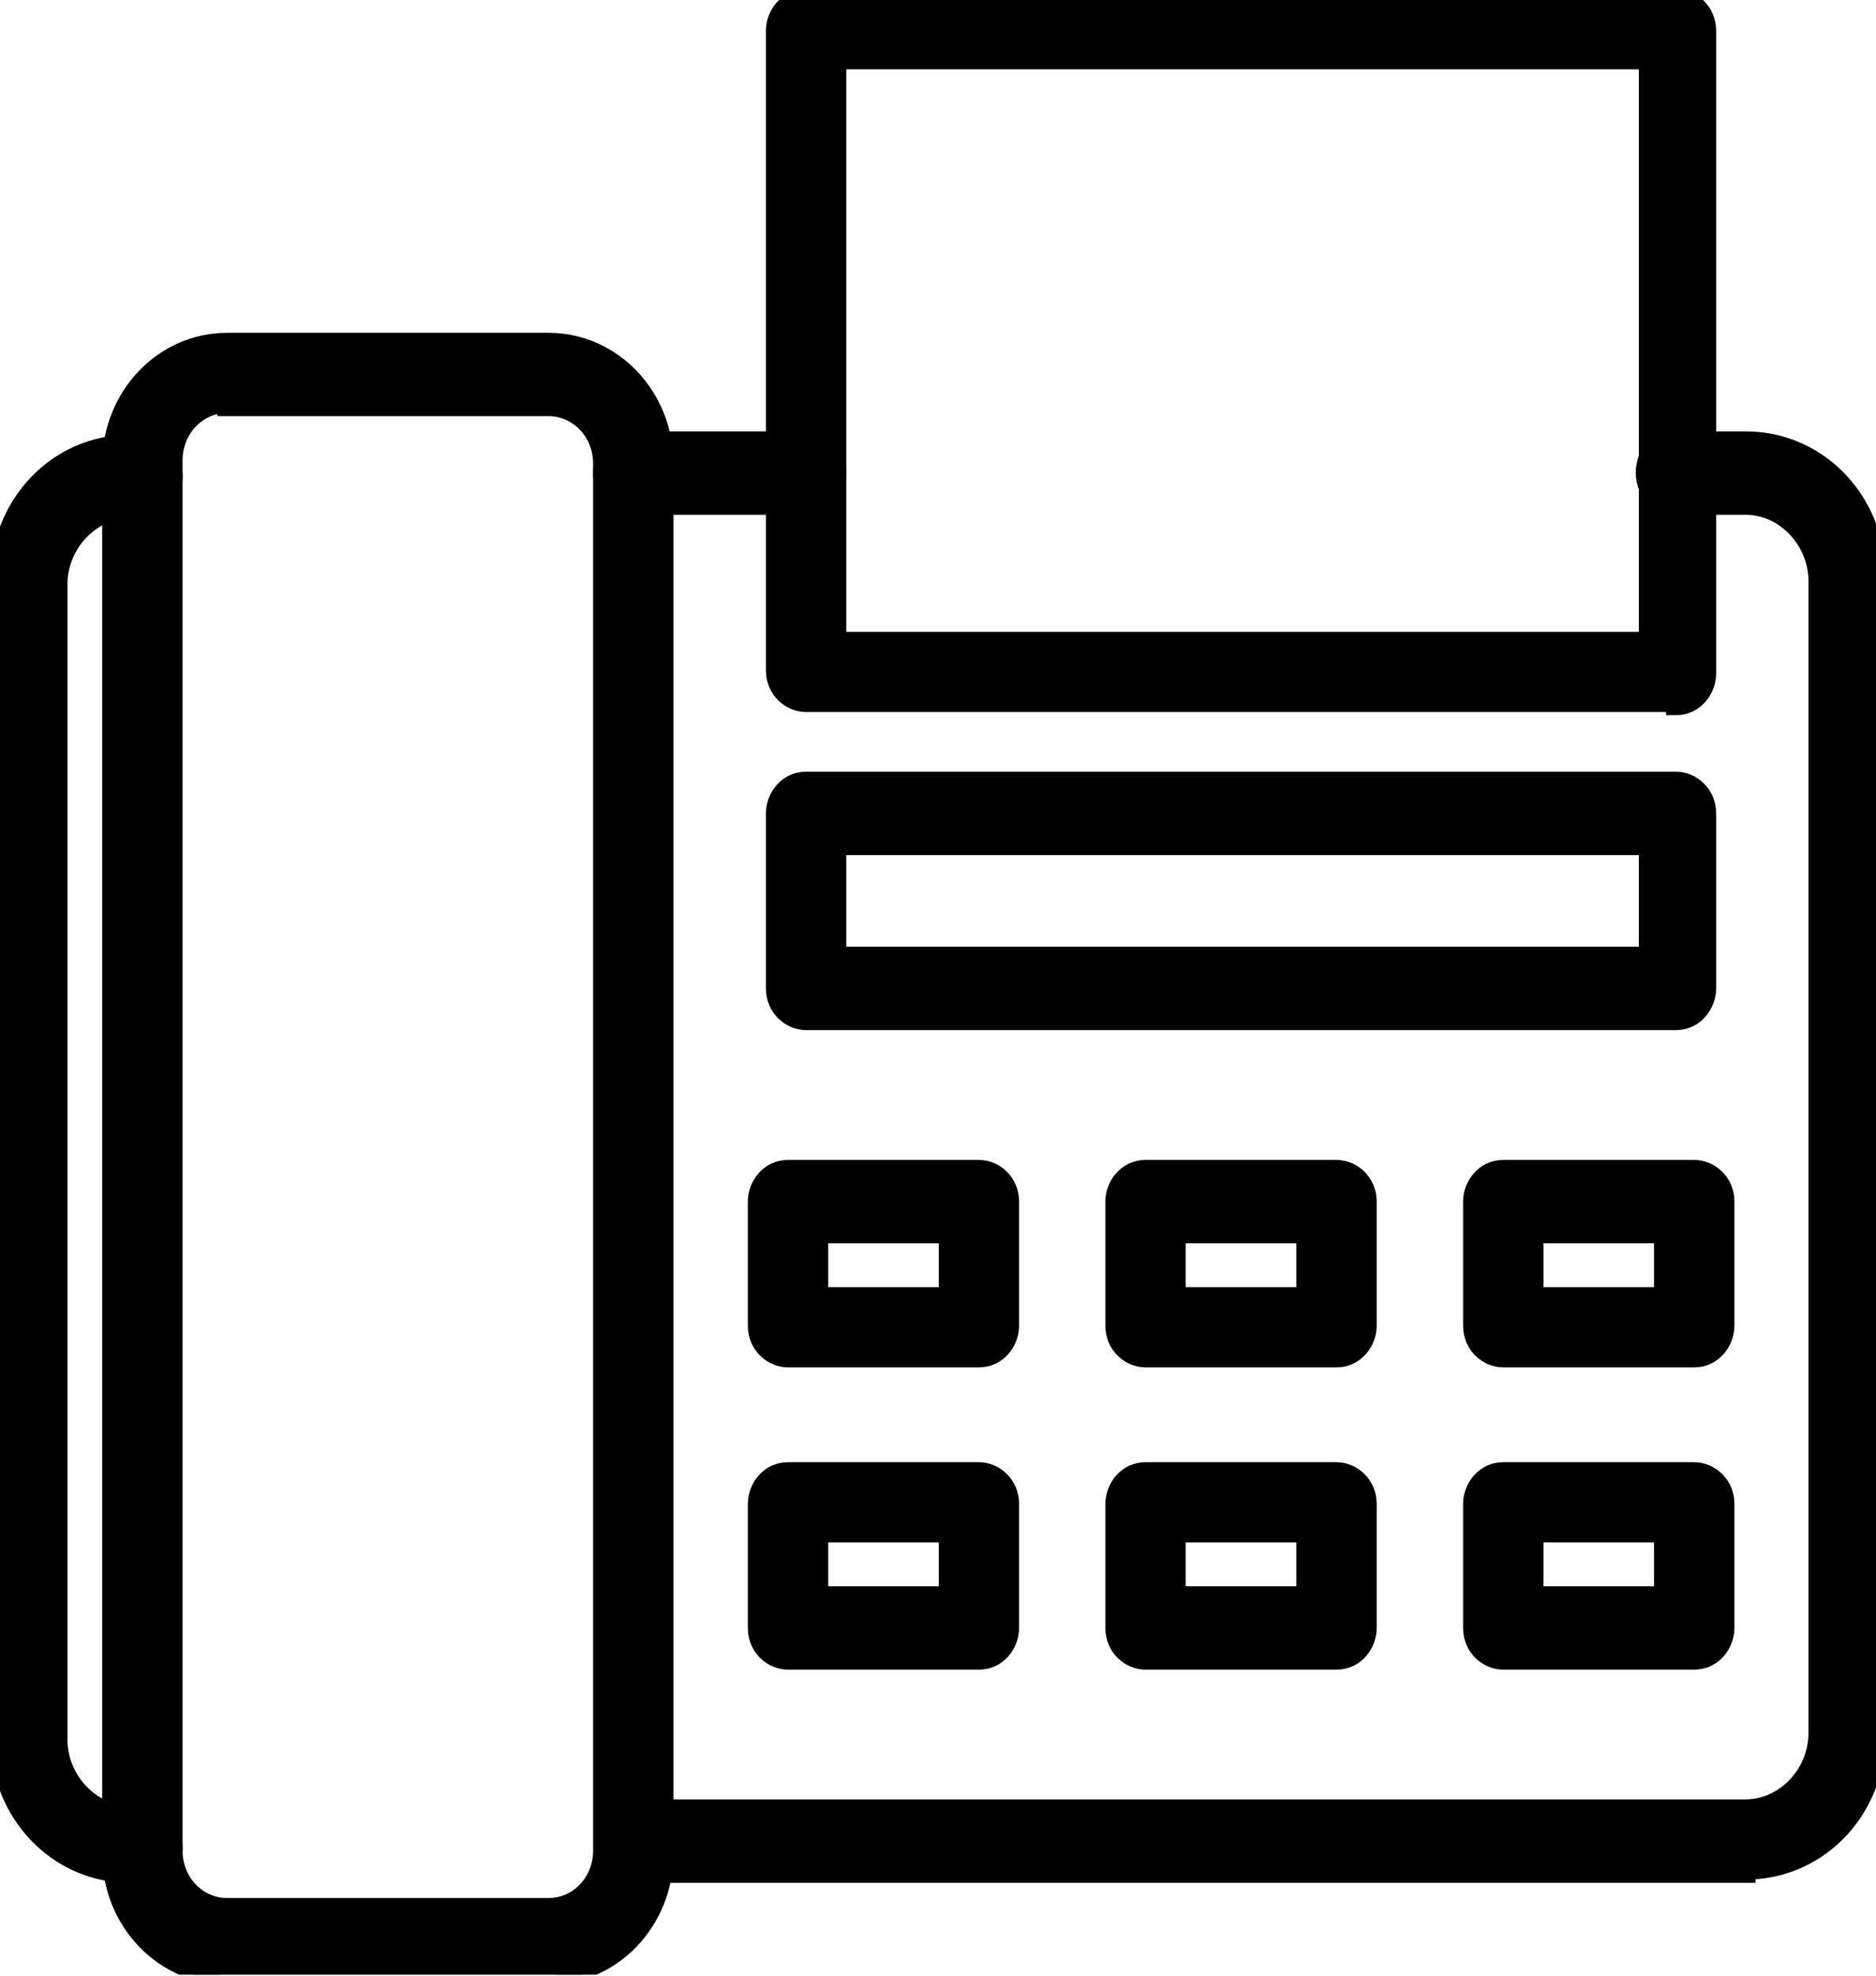 <svg width="19" height="20" viewBox="0 0 19 20" fill="none" xmlns="http://www.w3.org/2000/svg">
<g clip-path="url(#clip0_977_2321)">
<path d="M17.68 19.01H17.73V18.976C18.473 18.95 19.05 18.323 19.05 17.543V5.852C19.05 5.053 18.446 4.417 17.68 4.417H16.974C16.87 4.417 16.779 4.454 16.715 4.521C16.651 4.588 16.617 4.682 16.617 4.789C16.617 5.011 16.794 5.161 16.974 5.161H17.68C18.049 5.161 18.366 5.491 18.366 5.884V17.543C18.366 17.936 18.049 18.265 17.68 18.265H6.446C6.341 18.265 6.251 18.302 6.187 18.369C6.123 18.437 6.089 18.53 6.089 18.637C6.089 18.859 6.266 19.01 6.446 19.01H17.68Z" fill="black" stroke="black" stroke-width="0.1"/>
<path d="M6.414 5.161H8.164C8.268 5.161 8.359 5.124 8.423 5.057C8.487 4.99 8.521 4.896 8.521 4.789C8.521 4.567 8.344 4.417 8.164 4.417H6.414C6.31 4.417 6.22 4.454 6.156 4.521C6.092 4.588 6.057 4.682 6.057 4.789C6.057 5.011 6.234 5.161 6.414 5.161Z" fill="black" stroke="black" stroke-width="0.1"/>
<path d="M1.32 19.011H1.393V19.025V19.075H1.443C1.66 19.075 1.8 18.886 1.8 18.703C1.8 18.481 1.623 18.331 1.443 18.331H1.32C0.951 18.331 0.633 18.001 0.633 17.608V5.917C0.633 5.524 0.951 5.194 1.32 5.194H1.443C1.547 5.194 1.637 5.157 1.701 5.09C1.765 5.023 1.8 4.929 1.8 4.822C1.8 4.6 1.623 4.45 1.443 4.45H1.32C0.553 4.45 -0.05 5.087 -0.05 5.885V17.576C-0.05 18.374 0.553 19.011 1.32 19.011Z" fill="black" stroke="black" stroke-width="0.1"/>
<path d="M2.251 4.133V4.163H2.301H5.555C5.832 4.163 6.057 4.396 6.057 4.693V18.735C6.057 19.031 5.832 19.264 5.555 19.264H2.301C2.024 19.264 1.799 19.031 1.799 18.735V4.66C1.799 4.382 1.997 4.159 2.251 4.133ZM2.301 20.041H5.555C6.229 20.041 6.771 19.468 6.771 18.767V4.693C6.771 3.991 6.229 3.419 5.555 3.419H2.301C1.627 3.419 1.085 3.991 1.085 4.693V18.767C1.085 19.468 1.627 20.041 2.301 20.041Z" fill="black" stroke="black" stroke-width="0.1"/>
<path d="M8.164 10.378H16.974C17.191 10.378 17.331 10.188 17.331 10.005V8.234C17.331 8.012 17.154 7.862 16.974 7.862H8.164C7.947 7.862 7.807 8.051 7.807 8.234V10.005C7.807 10.227 7.984 10.378 8.164 10.378ZM16.648 8.606V9.633H8.521V8.606H16.648Z" fill="black" stroke="black" stroke-width="0.1"/>
<path d="M8.164 7.158H16.924V7.19H16.974C17.191 7.19 17.331 7.001 17.331 6.818V0.312C17.331 0.09 17.154 -0.06 16.974 -0.06H8.164C7.947 -0.06 7.807 0.129 7.807 0.312V6.786C7.807 7.008 7.984 7.158 8.164 7.158ZM16.648 0.652V6.446H8.521V0.652H16.648Z" fill="black" stroke="black" stroke-width="0.1"/>
<path d="M7.981 13.792H9.915C10.132 13.792 10.271 13.603 10.271 13.42V12.164C10.271 11.942 10.095 11.792 9.915 11.792H7.981C7.764 11.792 7.624 11.981 7.624 12.164V13.42C7.624 13.642 7.801 13.792 7.981 13.792ZM9.558 12.536V13.08H8.338V12.536H9.558Z" fill="black" stroke="black" stroke-width="0.1"/>
<path d="M11.602 13.792H13.536C13.753 13.792 13.893 13.603 13.893 13.42V12.164C13.893 11.942 13.716 11.792 13.536 11.792H11.602C11.385 11.792 11.245 11.981 11.245 12.164V13.42C11.245 13.642 11.422 13.792 11.602 13.792ZM13.179 12.536V13.08H11.959V12.536H13.179Z" fill="black" stroke="black" stroke-width="0.1"/>
<path d="M15.225 13.792H17.159C17.376 13.792 17.516 13.603 17.516 13.42V12.164C17.516 11.942 17.339 11.792 17.159 11.792H15.225C15.008 11.792 14.868 11.981 14.868 12.164V13.42C14.868 13.642 15.045 13.792 15.225 13.792ZM16.802 12.536V13.08H15.582V12.536H16.802Z" fill="black" stroke="black" stroke-width="0.1"/>
<path d="M7.981 16.852H9.915C10.132 16.852 10.271 16.663 10.271 16.48V15.224C10.271 15.003 10.095 14.852 9.915 14.852H7.981C7.764 14.852 7.624 15.041 7.624 15.224V16.48C7.624 16.702 7.801 16.852 7.981 16.852ZM9.558 15.564V16.108H8.338V15.564H9.558Z" fill="black" stroke="black" stroke-width="0.1"/>
<path d="M11.602 16.852H13.536C13.753 16.852 13.893 16.663 13.893 16.48V15.224C13.893 15.003 13.716 14.852 13.536 14.852H11.602C11.385 14.852 11.245 15.041 11.245 15.224V16.48C11.245 16.702 11.422 16.852 11.602 16.852ZM13.179 15.564V16.108H11.959V15.564H13.179Z" fill="black" stroke="black" stroke-width="0.1"/>
<path d="M15.225 16.852H17.159C17.376 16.852 17.516 16.663 17.516 16.48V15.224C17.516 15.003 17.339 14.852 17.159 14.852H15.225C15.008 14.852 14.868 15.041 14.868 15.224V16.48C14.868 16.702 15.045 16.852 15.225 16.852ZM16.802 15.564V16.108H15.582V15.564H16.802Z" fill="black" stroke="black" stroke-width="0.1"/>
</g>
<defs>
<clipPath id="clip0_977_2321">
<rect width="19" height="20" fill="white" transform="translate(0 -0.01)"/>
</clipPath>
</defs>
</svg>
